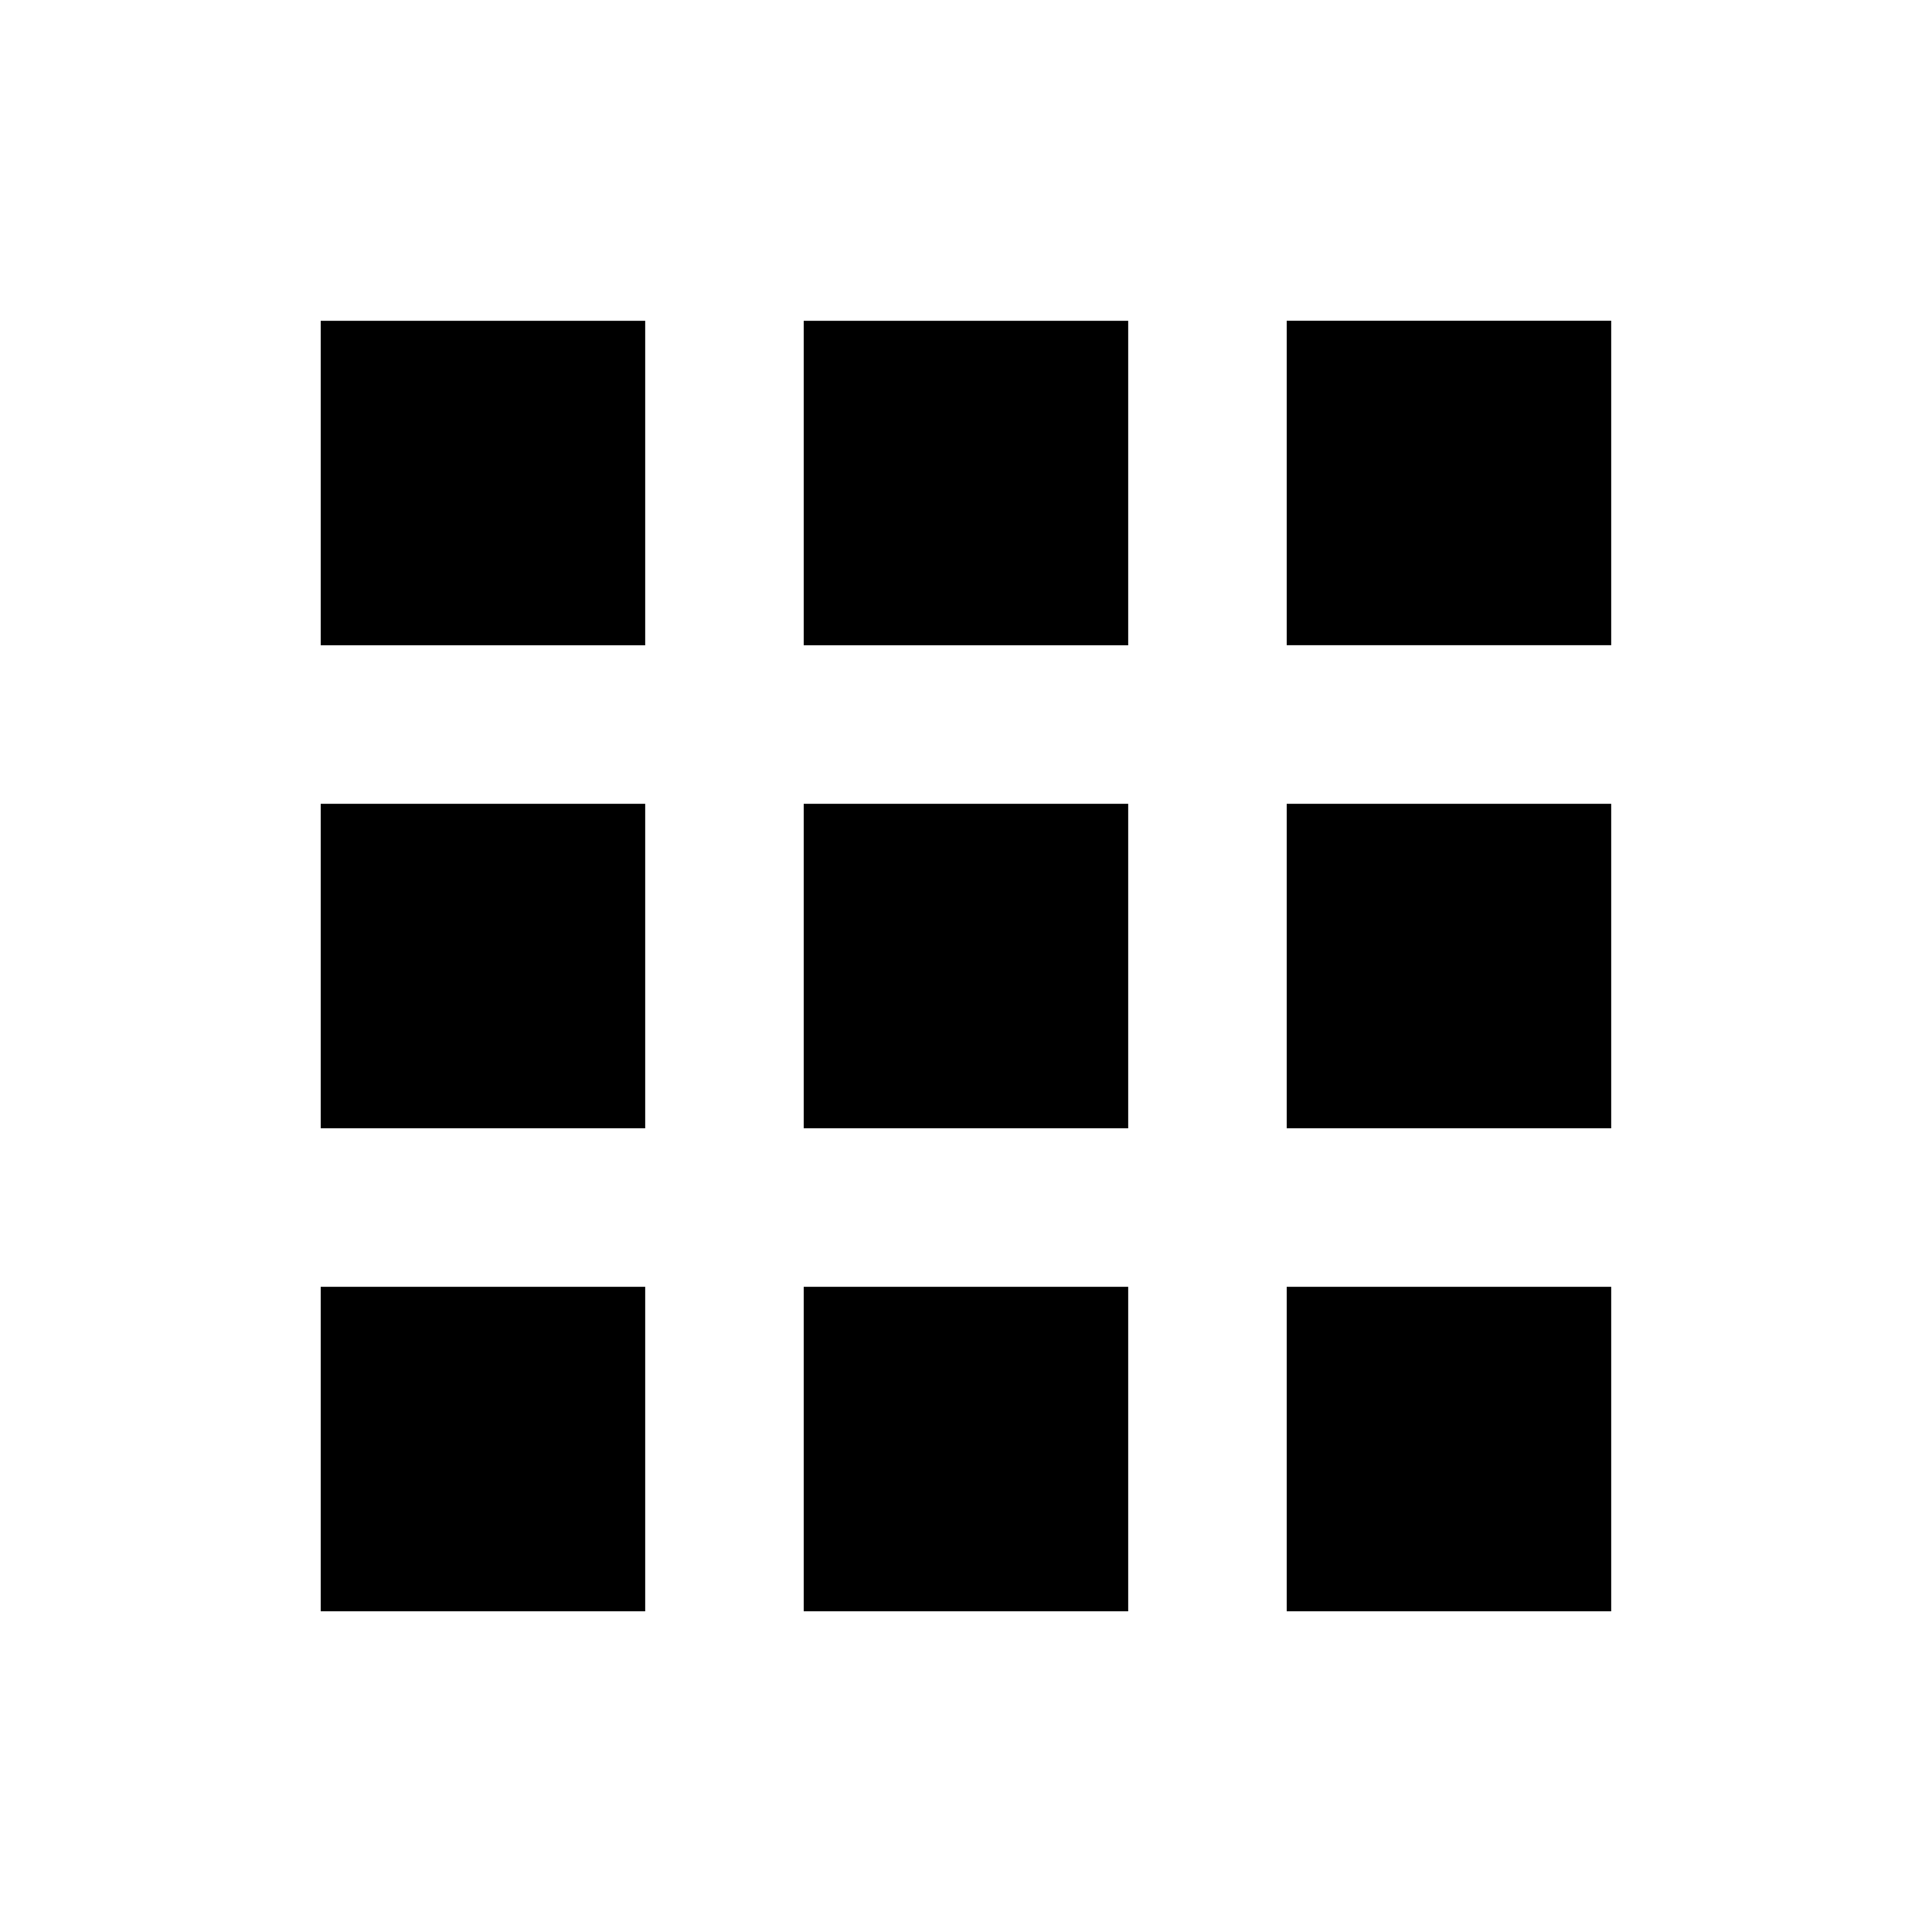 <!-- Generated by IcoMoon.io -->
<svg version="1.1" xmlns="http://www.w3.org/2000/svg" width="20" height="20" viewBox="0 0 20 20">
<title>general</title>
<path d="M13.32 16.68v-3.359h3.359v3.359h-3.359zM13.32 11.68v-3.359h3.359v3.359h-3.359zM8.32 6.68v-3.359h3.359v3.359h-3.359zM13.32 3.32h3.359v3.359h-3.359v-3.359zM8.32 11.68v-3.359h3.359v3.359h-3.359zM3.32 11.68v-3.359h3.359v3.359h-3.359zM3.32 16.68v-3.359h3.359v3.359h-3.359zM8.32 16.68v-3.359h3.359v3.359h-3.359zM3.32 6.68v-3.359h3.359v3.359h-3.359z"></path>
</svg>
